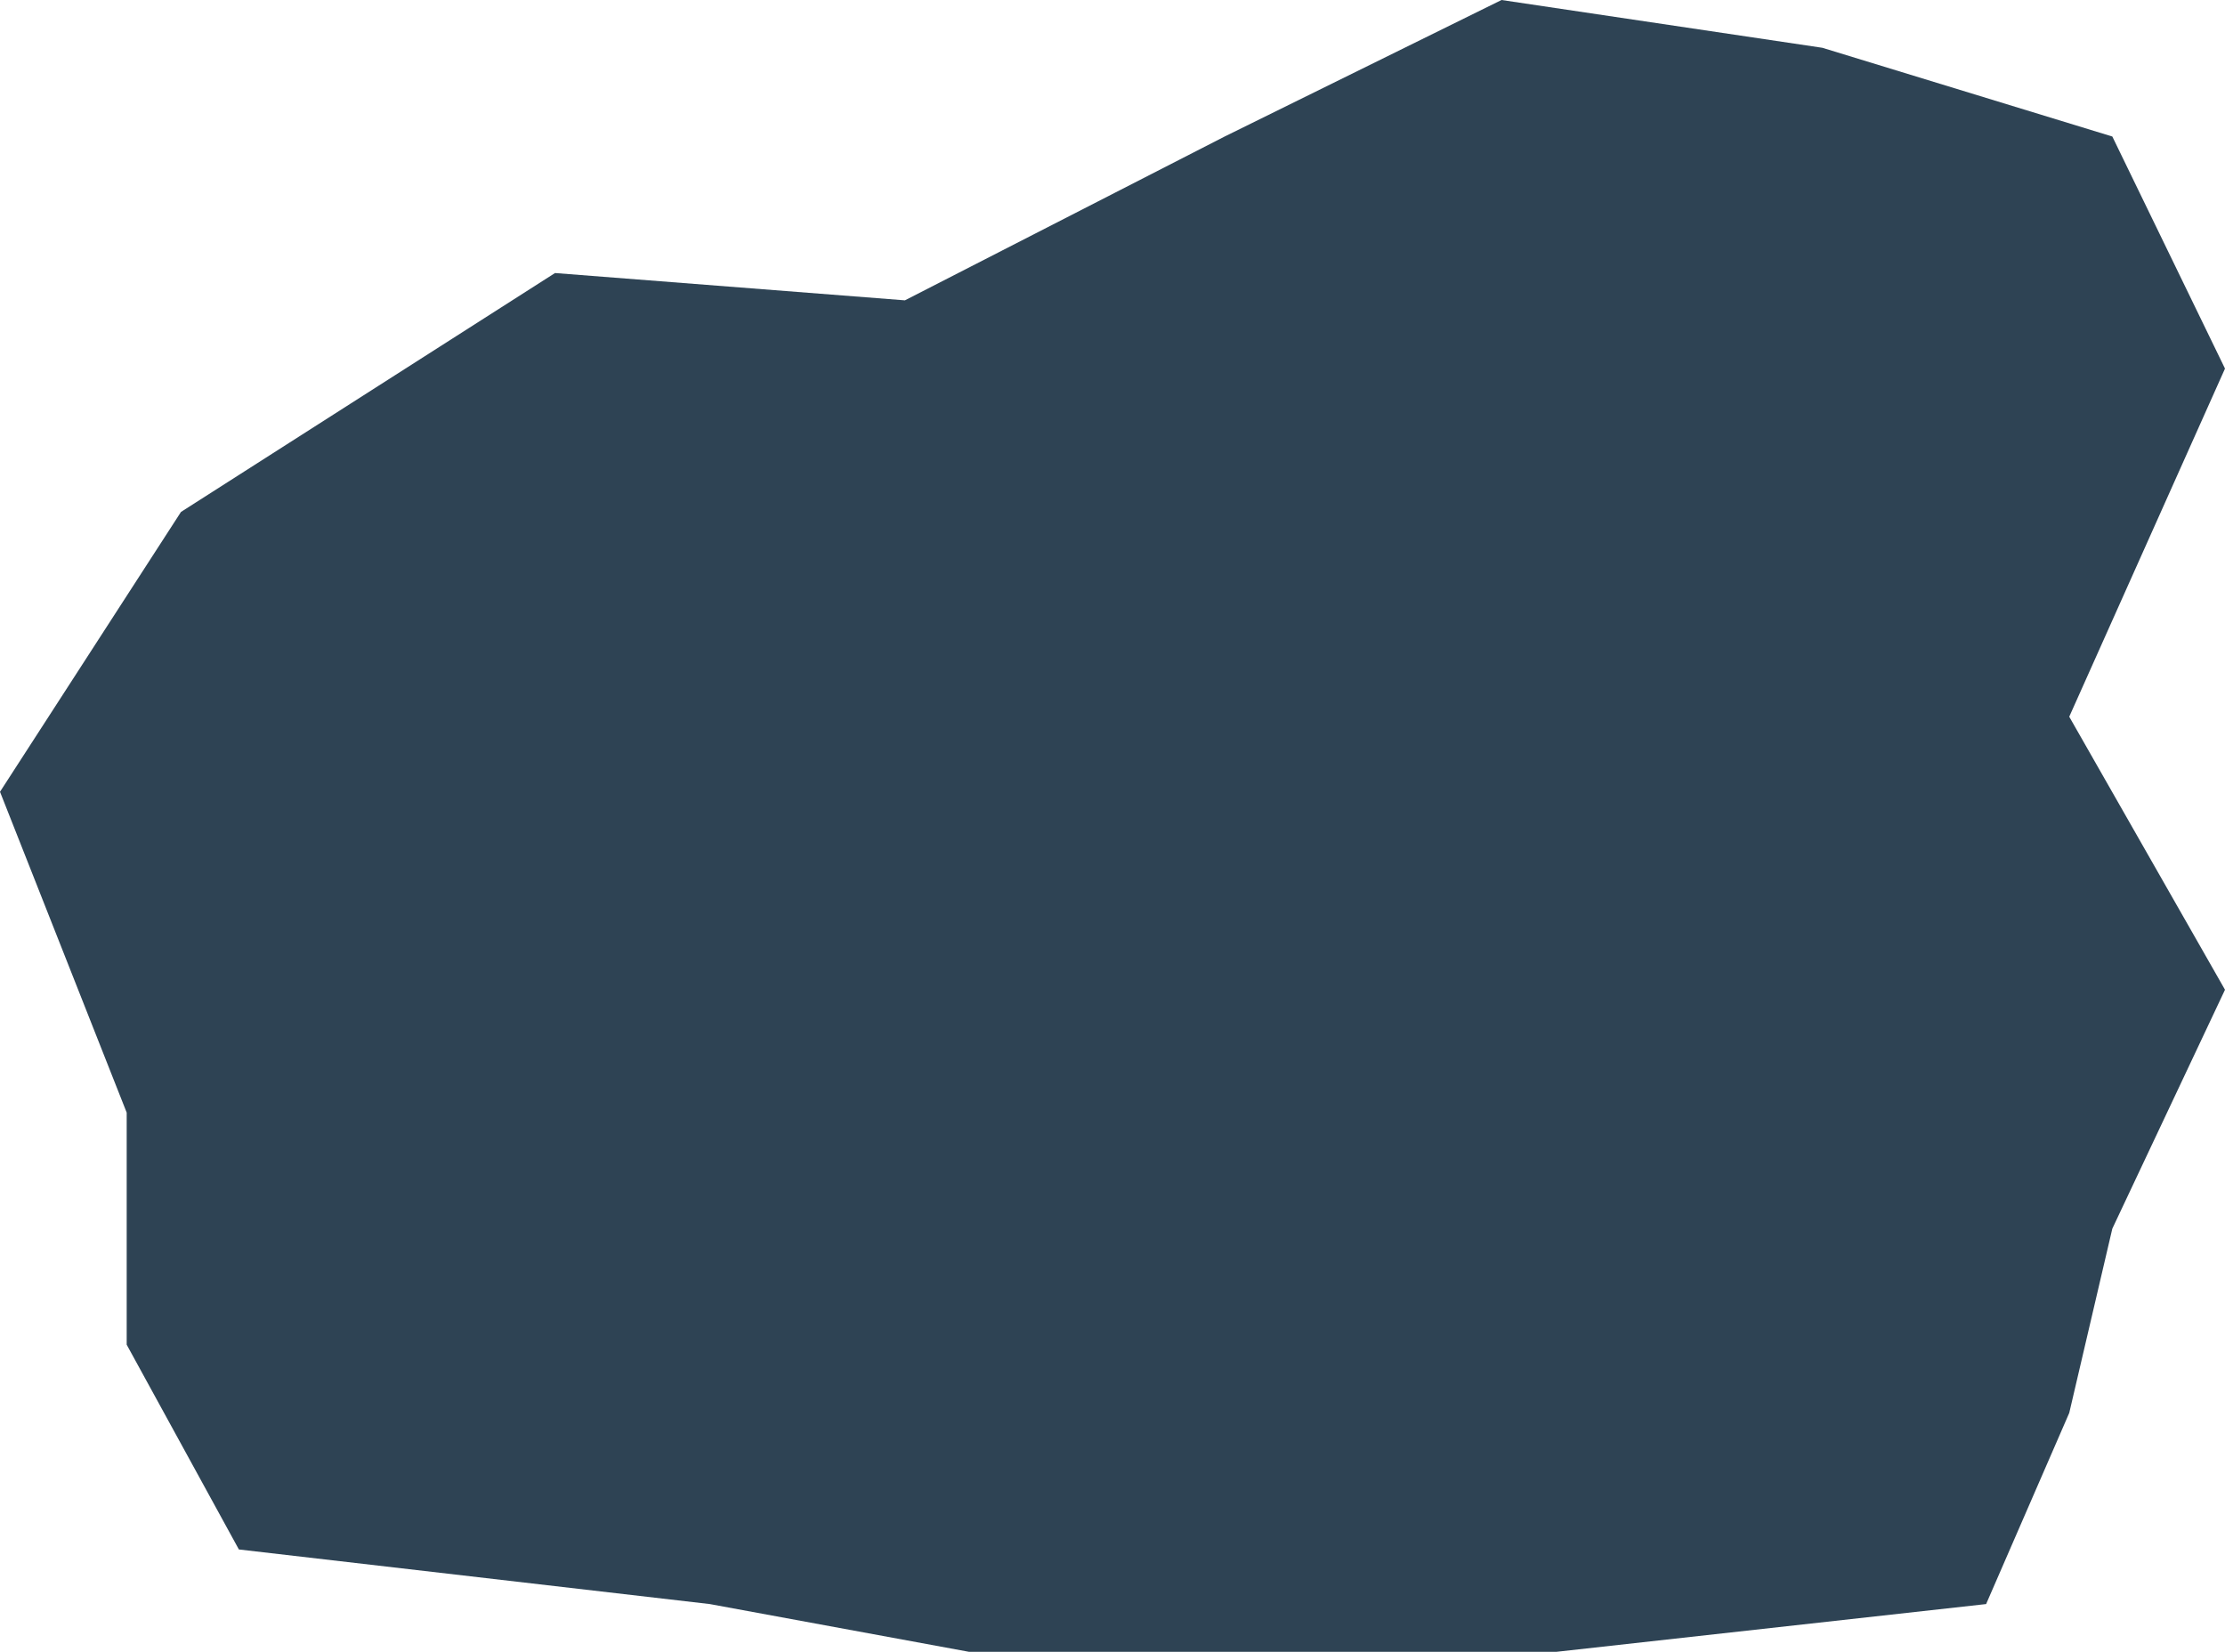 <?xml version="1.0" encoding="UTF-8"?> <svg xmlns="http://www.w3.org/2000/svg" width="326" height="242" viewBox="0 0 326 242" fill="none"><path d="M132.586 44L81.319 40L26.517 75L0 116L18.562 163V197L35 227L104 235L142 242H179.433H228L291 235L303.179 207L309.491 180L326 145L303.179 105L326 54L309.491 20L267 7L220 0L179.433 20L132.586 44Z" fill="#2E4354"></path></svg> 